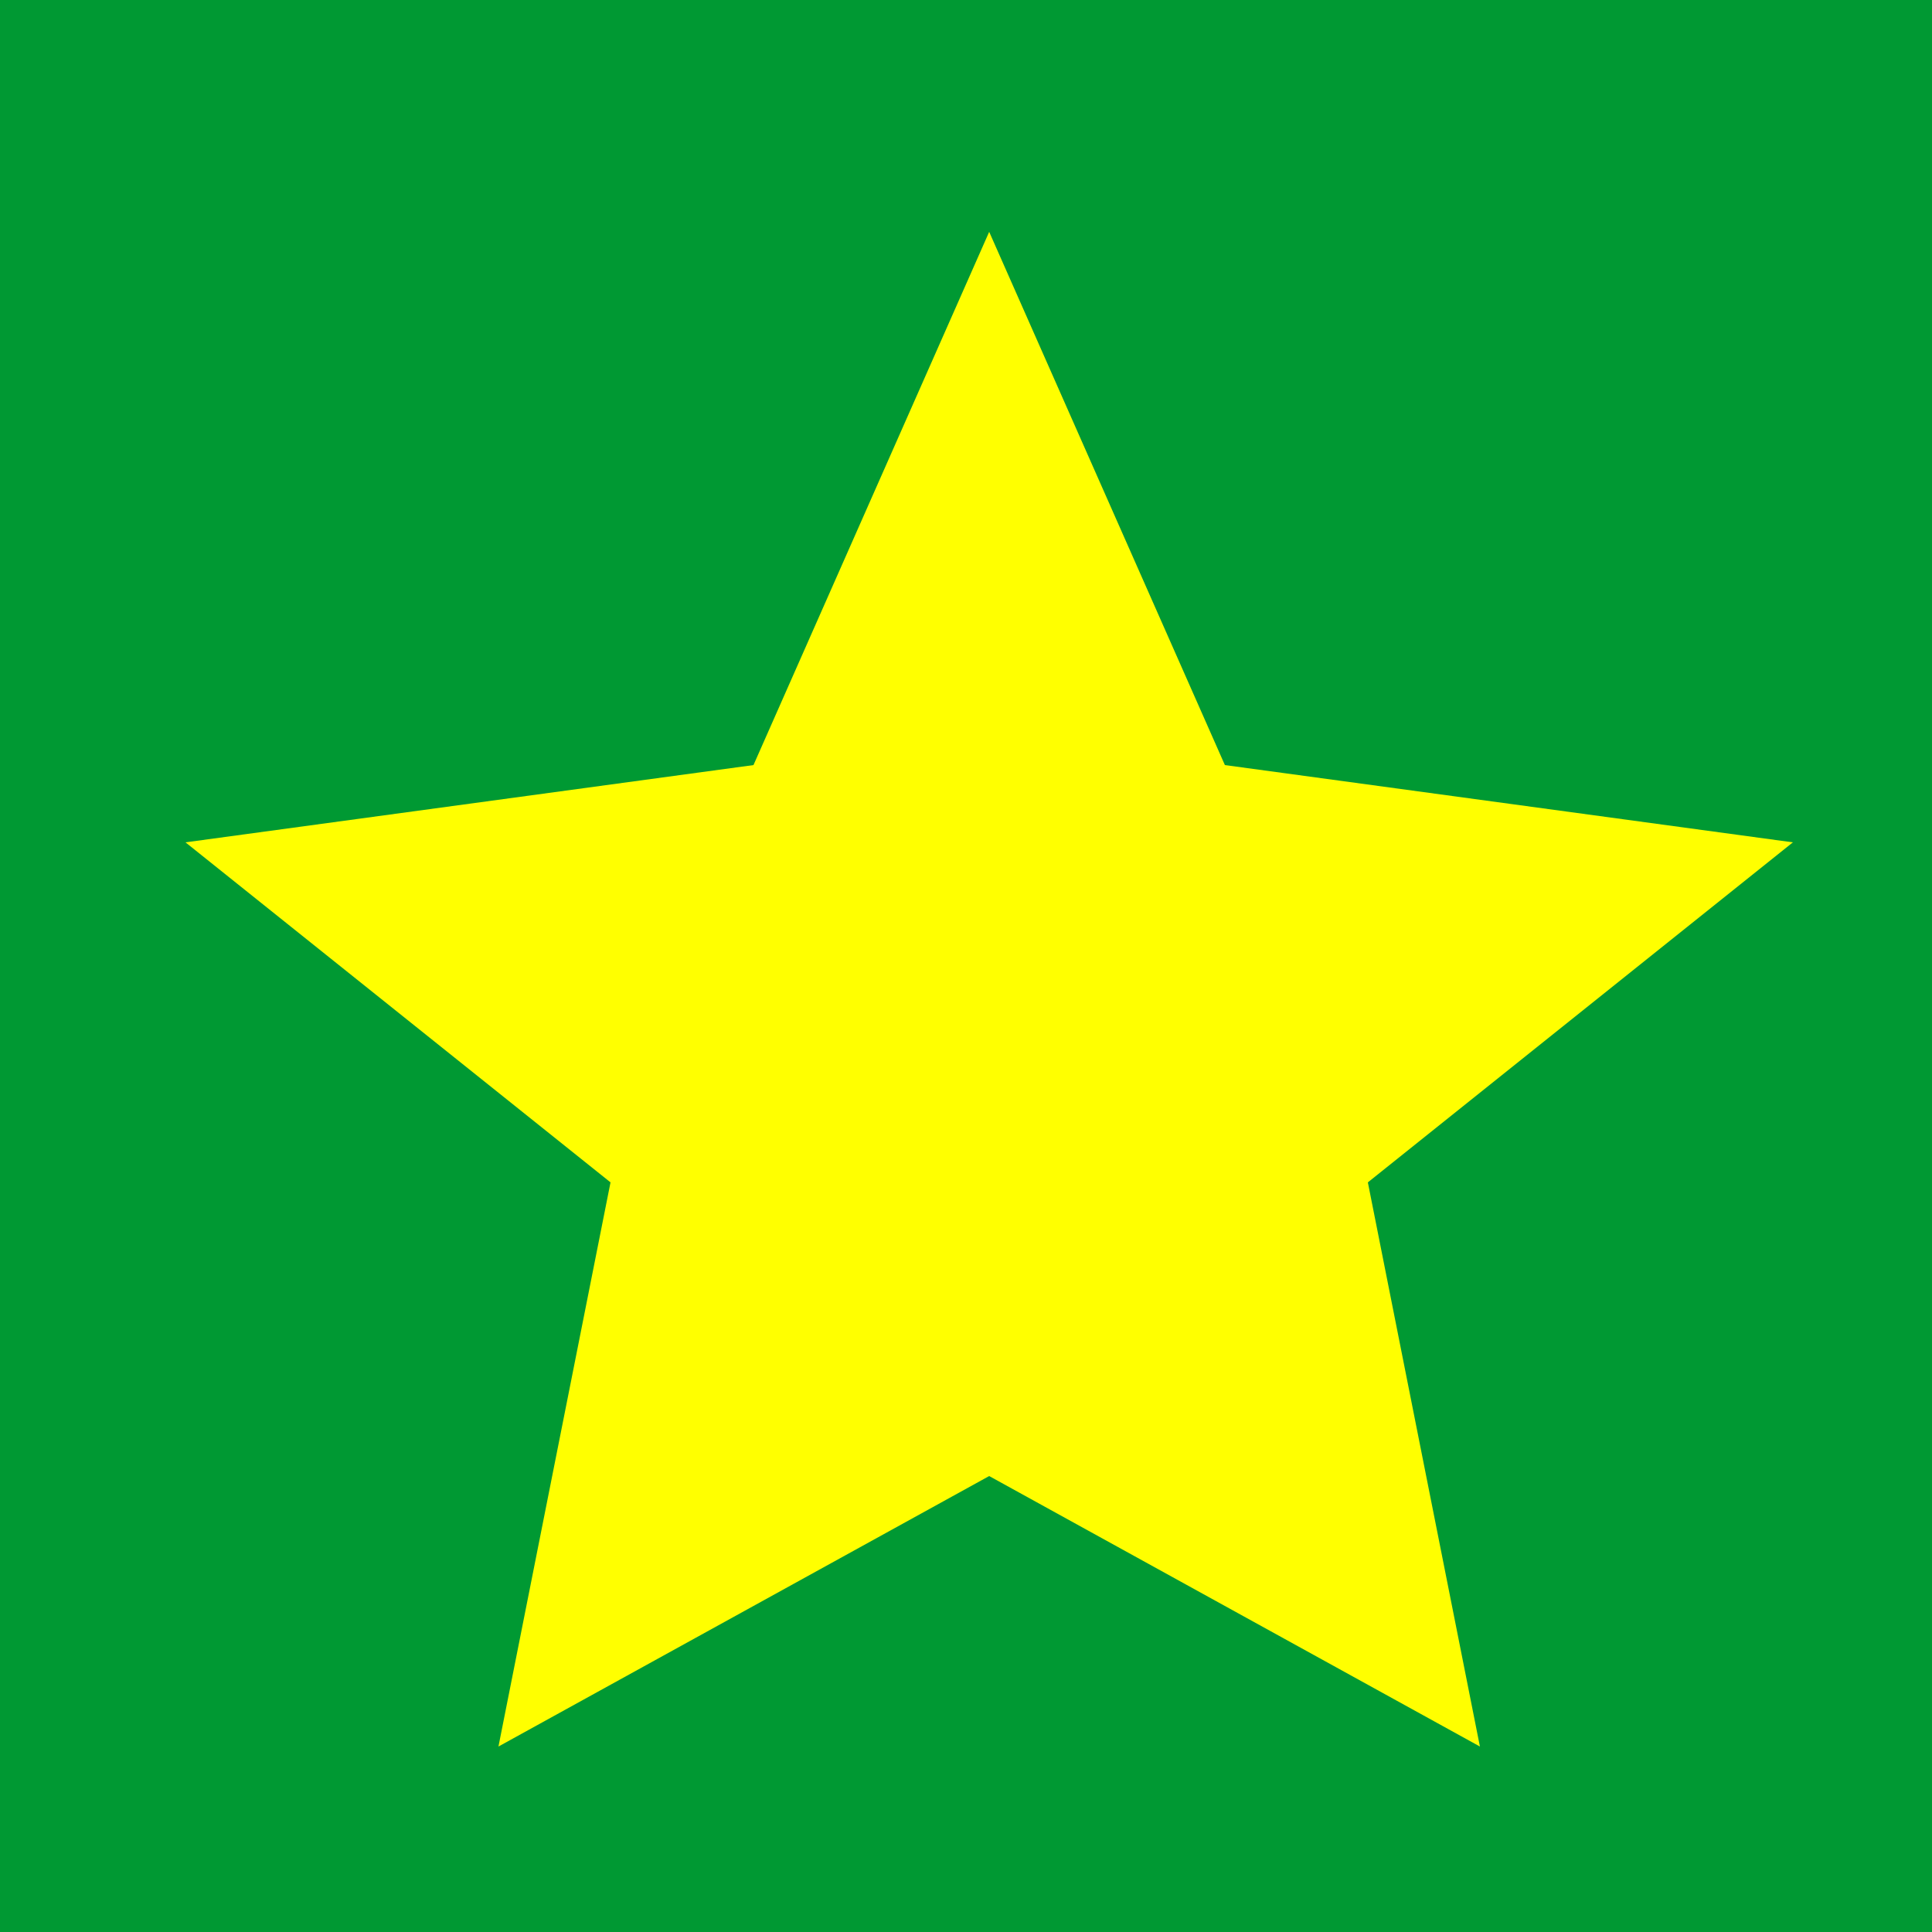<!--

Generated by DrawGPT.
Free, open source, AI generated images in SVG, PNG, and HTML Canvas format.
https://drawgpt.ai

Created: 2023-11-24T13:22:38.073Z
Link: https://drawgpt.ai/prompt/125085/

-->
<svg xmlns="http://www.w3.org/2000/svg" xmlns:xlink="http://www.w3.org/1999/xlink" width="500" height="500"><defs/><g><rect fill="#009933" stroke="none" x="0" y="0" width="512" height="512"/><path fill="#ffff00" stroke="none" paint-order="stroke fill markers" d=" M 256 60 L 317 198 L 464 218 L 354 306 L 383 452 L 256 382 L 129 452 L 158 306 L 48 218 L 195 198 Z"/></g></svg>